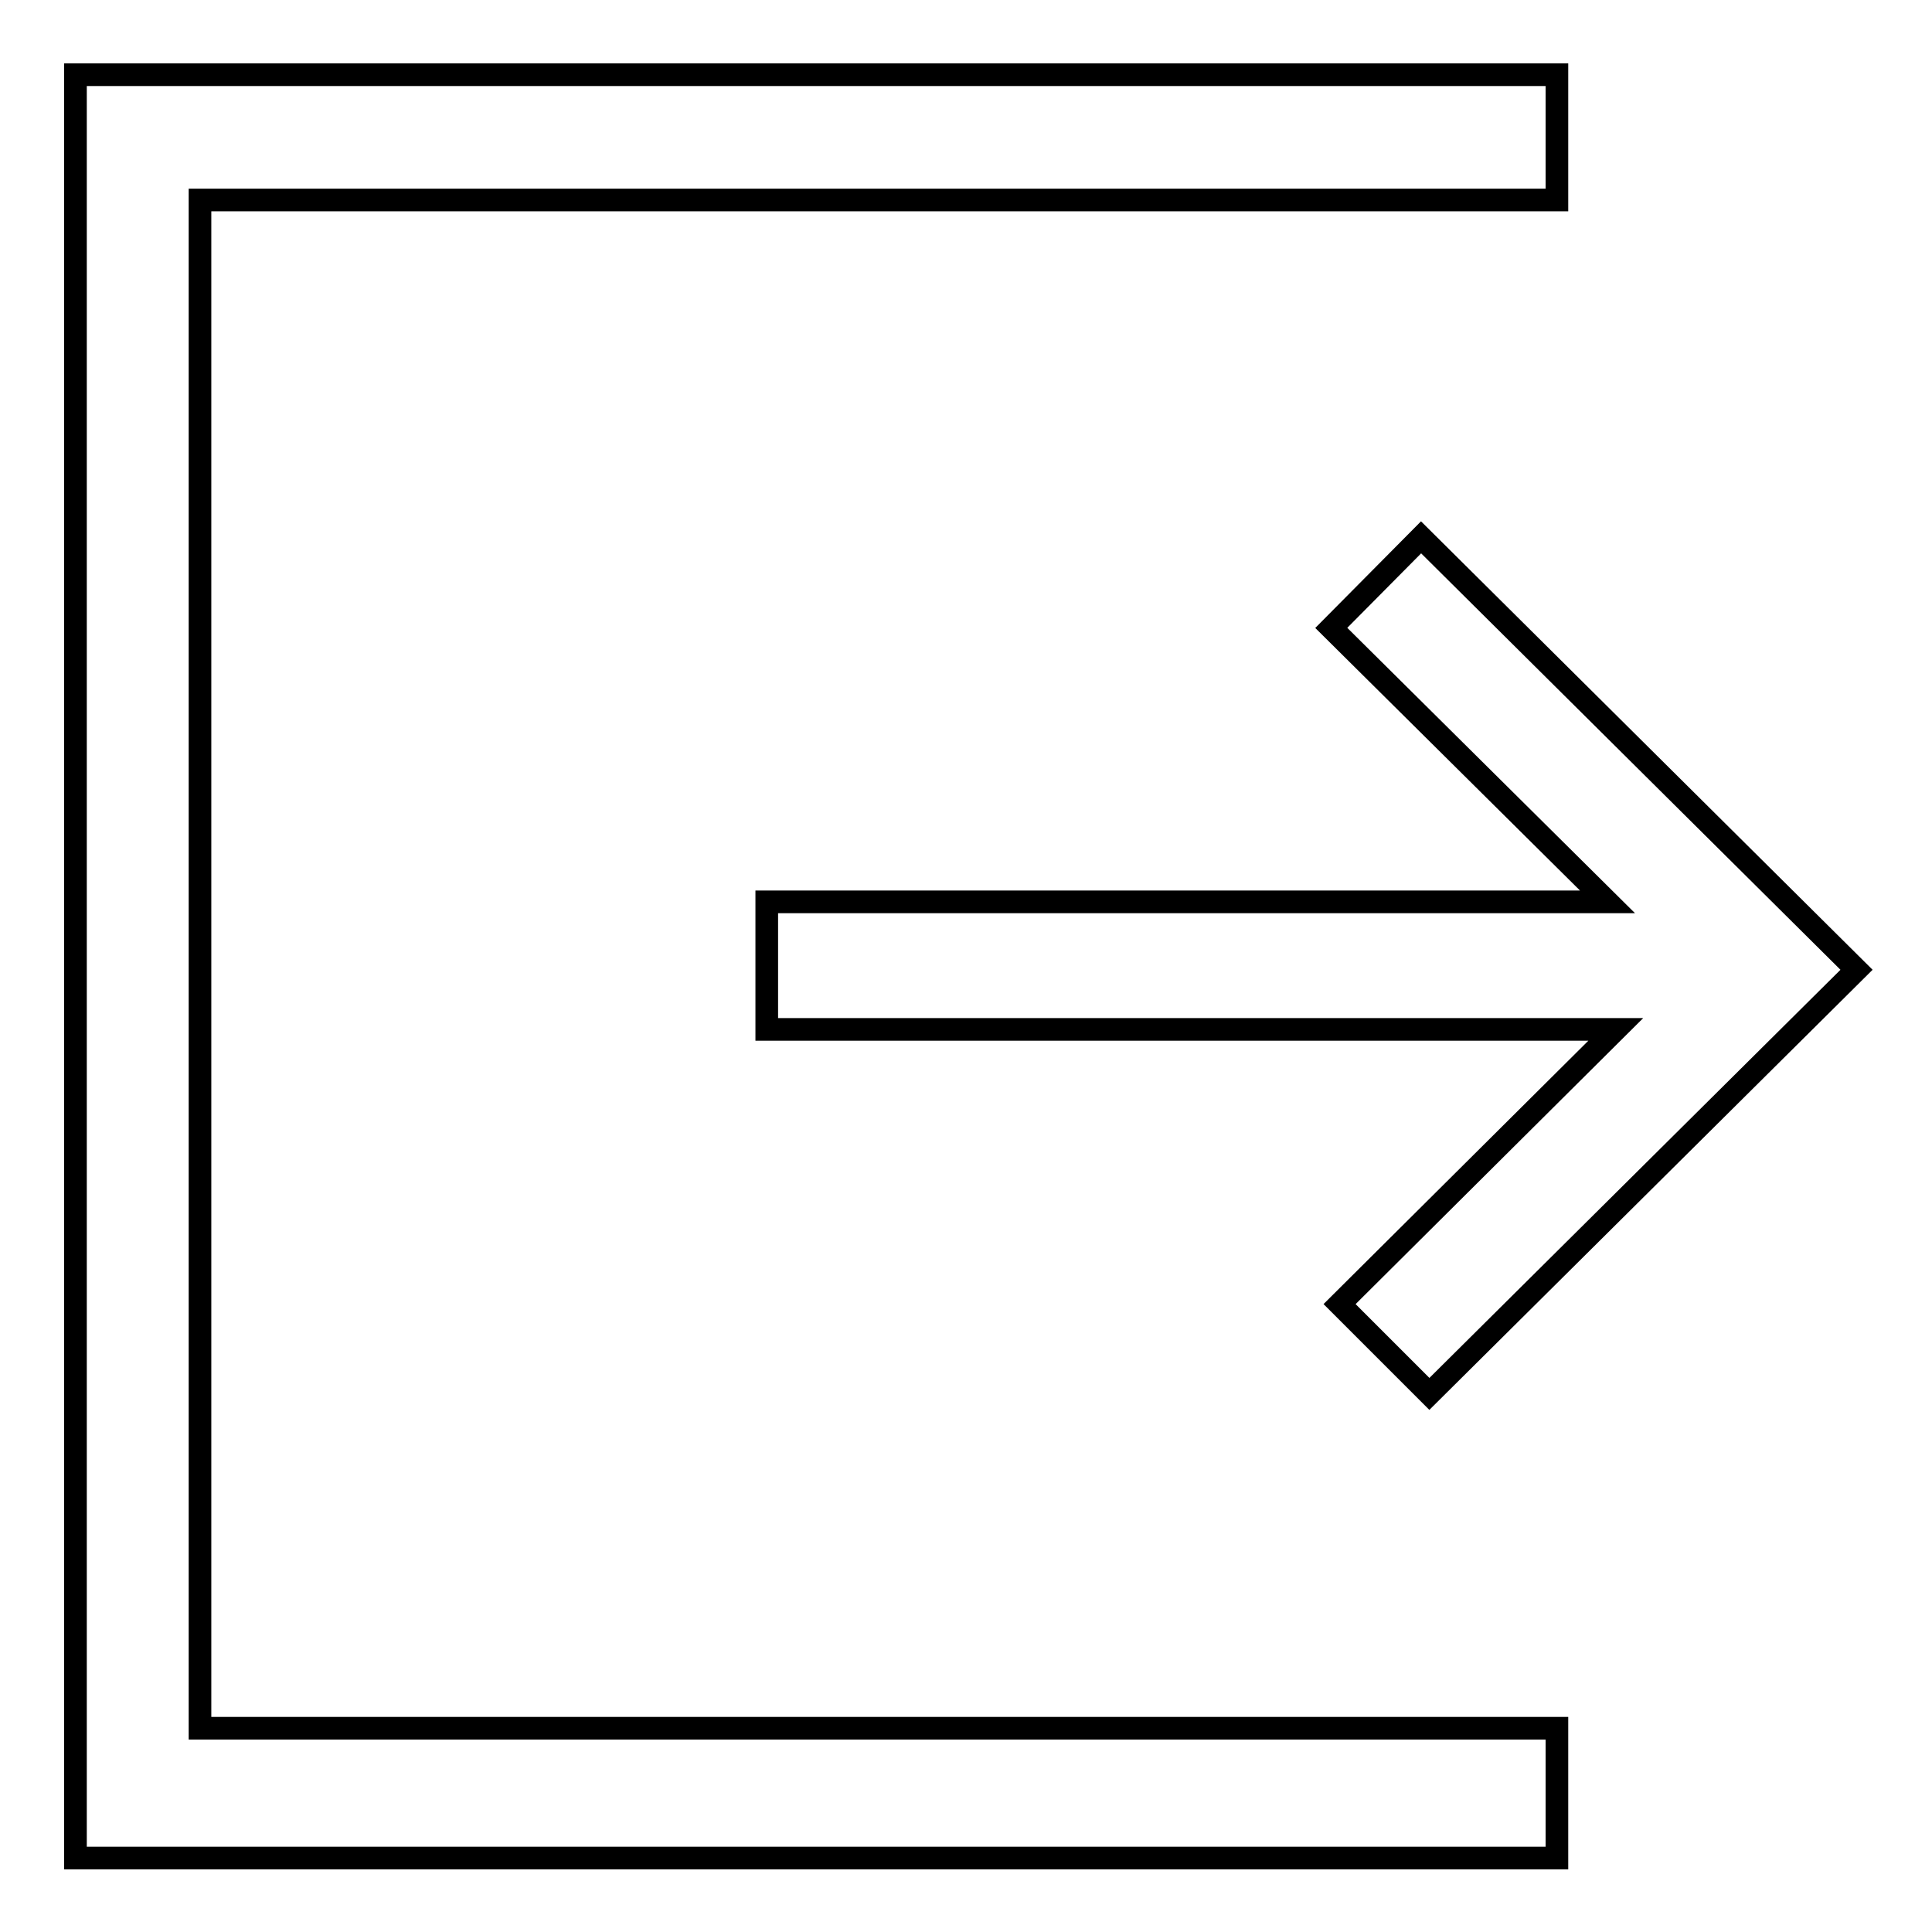 <?xml version="1.0" encoding="utf-8"?>
<!-- Svg Vector Icons : http://www.onlinewebfonts.com/icon -->
<!DOCTYPE svg PUBLIC "-//W3C//DTD SVG 1.1//EN" "http://www.w3.org/Graphics/SVG/1.1/DTD/svg11.dtd">
<svg version="1.1" xmlns="http://www.w3.org/2000/svg" xmlns:xlink="http://www.w3.org/1999/xlink" x="0px" y="0px" viewBox="0 0 256 256" enable-background="new 0 0 256 256" xml:space="preserve">
<g><g><path stroke-width="3" fill-opacity="0" stroke="#000000"  d="M26.5,26.5h179.8V9.9H10v236.3h196.3v-17.2H26.5V26.5z"/><path stroke-width="3" fill-opacity="0" stroke="#000000"  d="M189.4,184.7l56.6-56.2l-57.7-57.3l-11.9,12l36.6,36.3H101.6v16.9h112.5l-36.6,36.4L189.4,184.7z"/></g></g>
</svg>